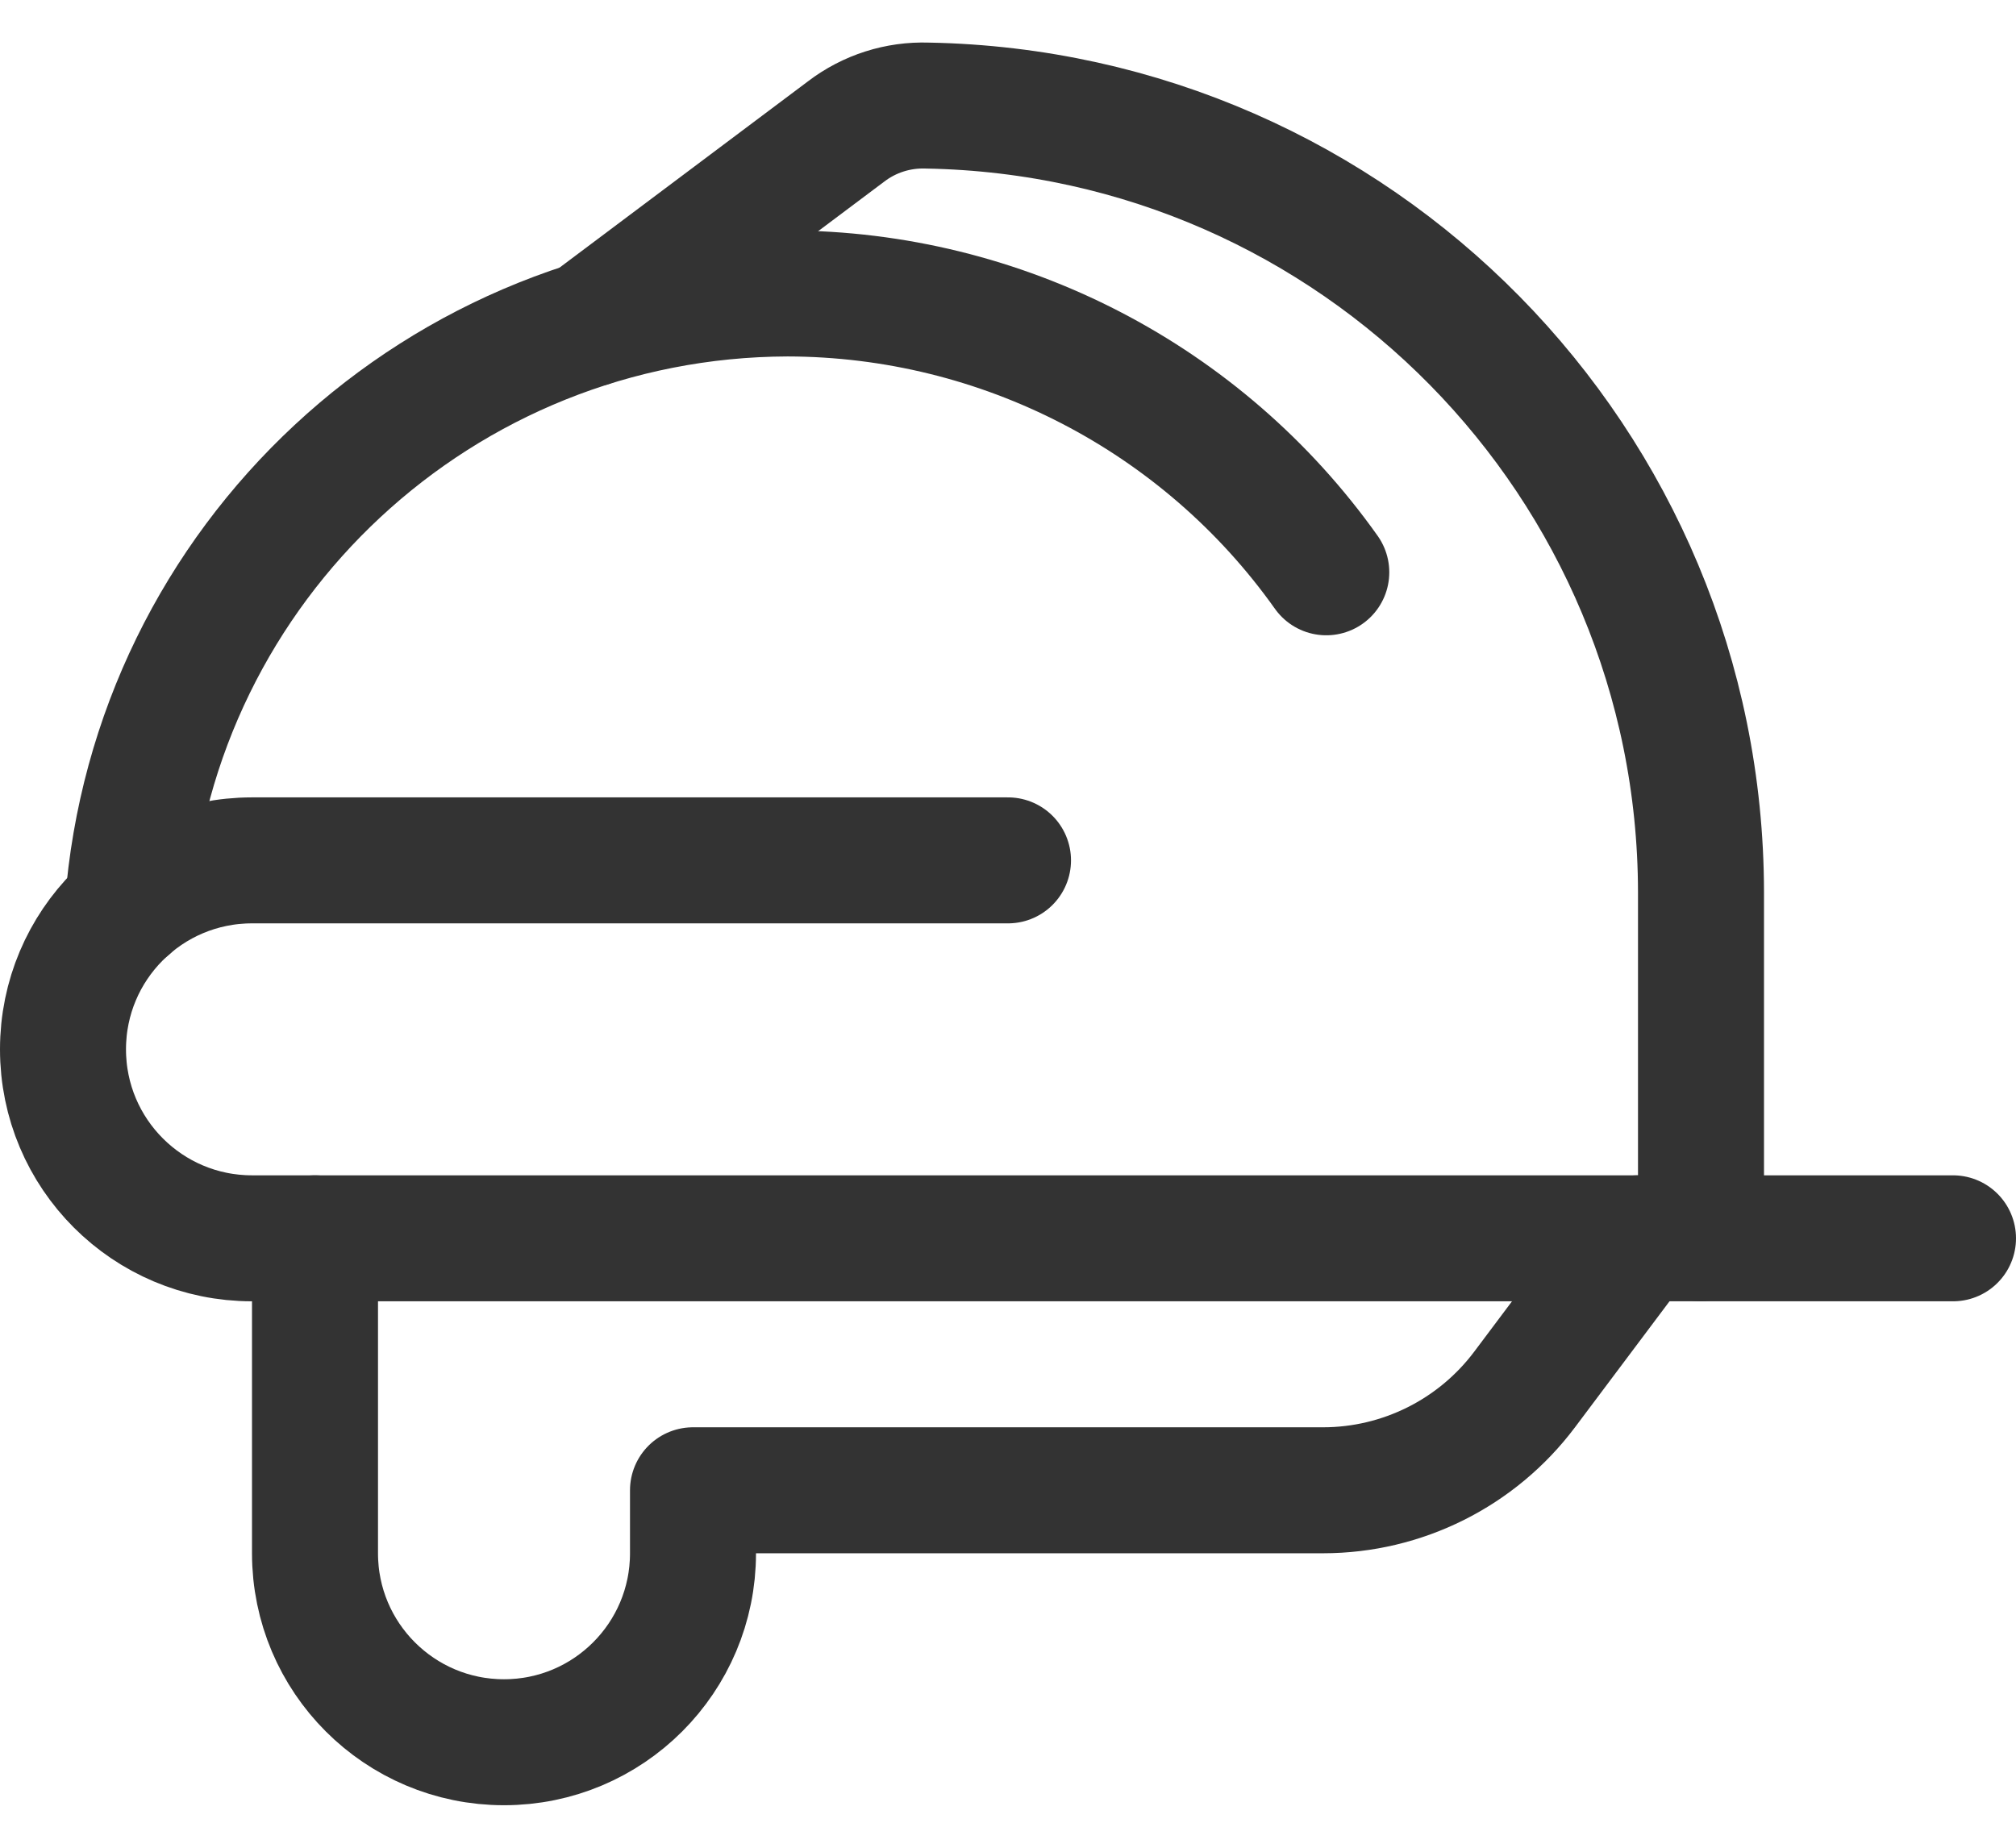 <?xml version="1.0" encoding="UTF-8"?>
<svg width="24px" height="22px" viewBox="0 0 24 22" version="1.1" xmlns="http://www.w3.org/2000/svg" xmlns:xlink="http://www.w3.org/1999/xlink">
    <!-- Generator: Sketch 57.1 (83088) - https://sketch.com -->
    <title>streamline-icon-safety-helmet@24x24</title>
    <desc>Created with Sketch.</desc>
    <g id="Layout" stroke="none" stroke-width="1" fill="none" fill-rule="evenodd" stroke-linecap="round" stroke-linejoin="round">
        <g id="08_01_01_karriere" transform="translate(-285, -2495)" stroke="#333333" stroke-width="1.5">
            <g id="streamline-icon-safety-helmet@24x24" transform="translate(285, 2496)">
                <path d="M3.75,13.744 L3.75,17.494 C3.75,18.737 4.757,19.744 6,19.744 L6,19.744 C7.243,19.744 8.25,18.737 8.25,17.494 L8.25,16.744 L15.75,16.744 C16.694,16.744 17.583,16.299 18.15,15.544 L19.5,13.744" id="Path"></path>
                <path d="M15.789,5.814 C14.314,3.735 11.924,2.499 9.375,2.494 L9.375,2.494 C5.251,2.506 1.831,5.688 1.521,9.8" id="Path"></path>
                <path d="M7.016,2.858 L10.072,0.566 C10.349,0.354 10.691,0.245 11.04,0.257 C16.147,0.349 20.242,4.511 20.25,9.619 L20.25,13.744" id="Path"></path>
                <path d="M12,9.244 L3,9.244 C1.757,9.244 0.75,10.251 0.75,11.494 C0.75,12.737 1.757,13.744 3,13.744 L23.25,13.744" id="Path"></path>
            </g>
        </g>
    </g>
</svg>